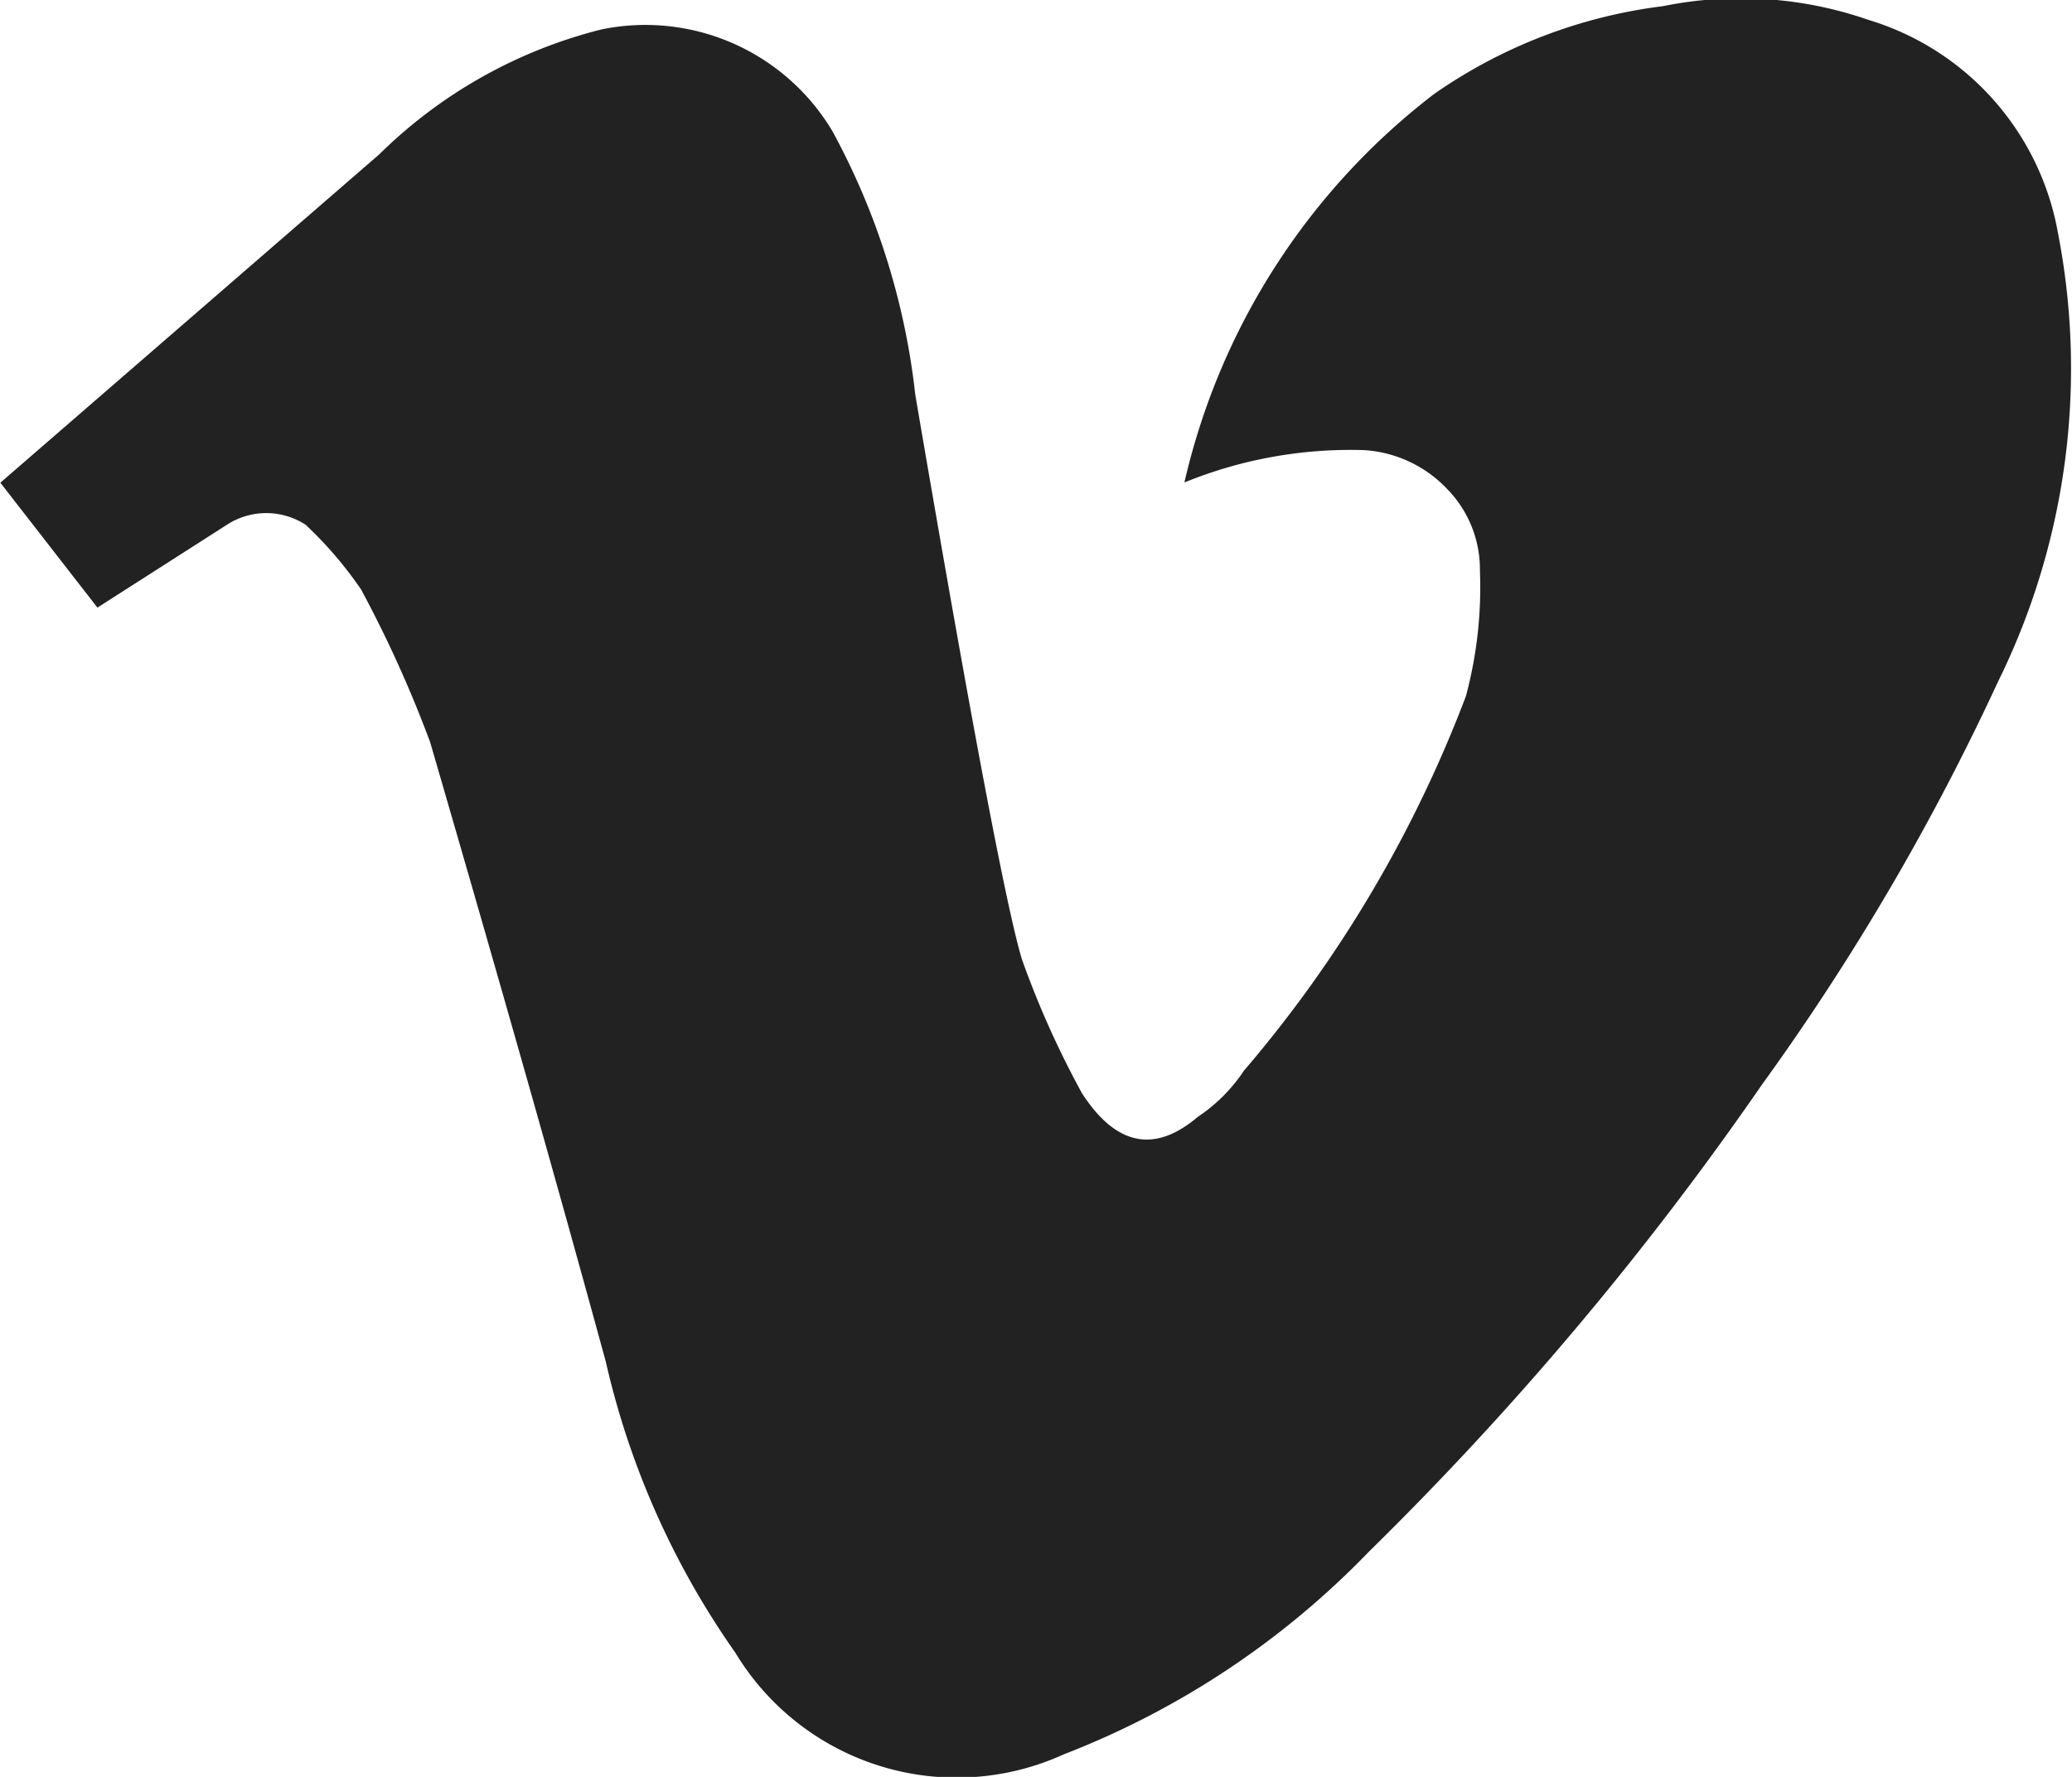 <svg xmlns="http://www.w3.org/2000/svg" width="17.501" height="15.008" viewBox="0 0 17.501 15.008">
  <path id="Path_4" data-name="Path 4" d="M18.633-15.547a5.982,5.982,0,0,1-.508,3.789,20.487,20.487,0,0,1-1.992,3.4,27.057,27.057,0,0,1-3.32,3.945A7.177,7.177,0,0,1,10.234-2.7a2.183,2.183,0,0,1-2.773-.859A6.953,6.953,0,0,1,6.367-6.016Q5.781-8.164,4.883-11.25A10.263,10.263,0,0,0,4.3-12.539a3.291,3.291,0,0,0-.469-.547.61.61,0,0,0-.664,0l-1.094.7-.82-1.055,3.2-2.773a4.094,4.094,0,0,1,1.875-1.055,1.839,1.839,0,0,1,1.953.859,6.043,6.043,0,0,1,.7,2.227q.7,4.1.9,4.766a7.764,7.764,0,0,0,.508,1.133q.43.664.977.2a1.4,1.4,0,0,0,.391-.391,10.689,10.689,0,0,0,1.875-3.164A3.555,3.555,0,0,0,13.75-12.7a.97.97,0,0,0-.273-.684,1.057,1.057,0,0,0-.7-.332,3.711,3.711,0,0,0-1.523.273,5.754,5.754,0,0,1,2.109-3.281,4.3,4.3,0,0,1,1.934-.742,3.291,3.291,0,0,1,1.738.117A2.3,2.3,0,0,1,18.633-15.547Z" transform="translate(-1.25 17.518)" fill="#222"/>
</svg>

